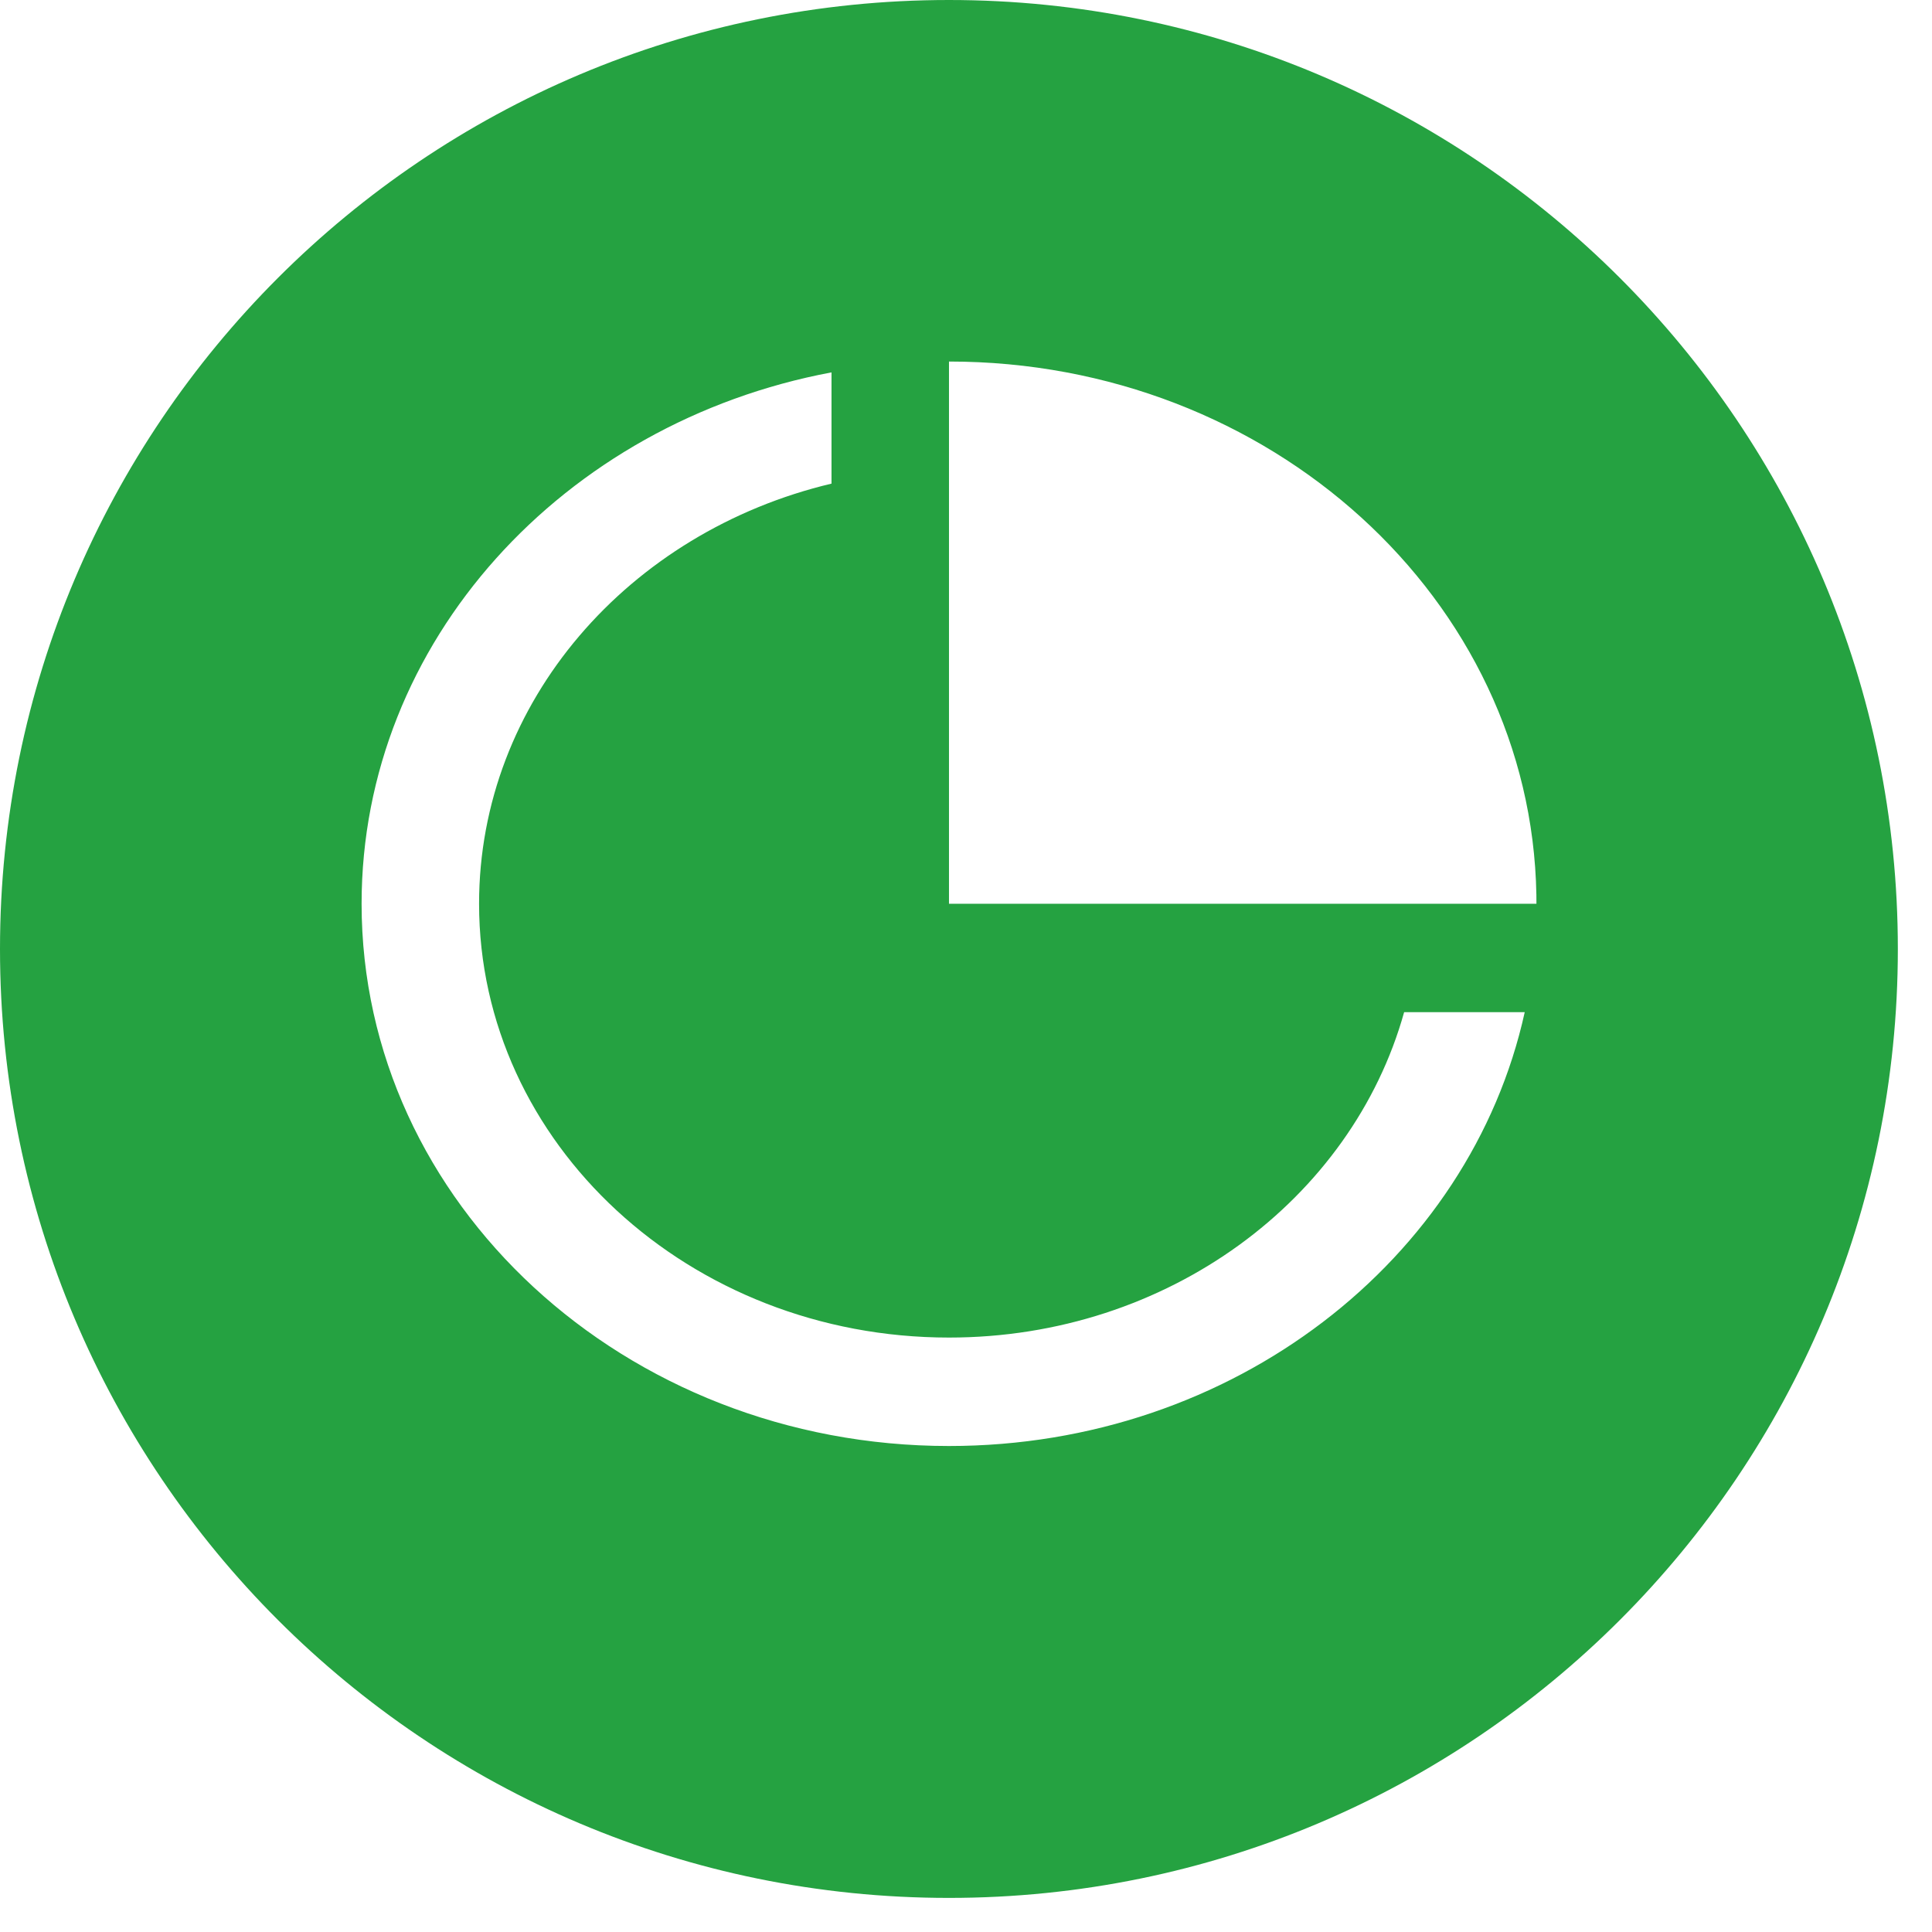<?xml version="1.0" encoding="utf-8"?>
<svg xmlns="http://www.w3.org/2000/svg" fill="none" height="100%" overflow="visible" preserveAspectRatio="none" style="display: block;" viewBox="0 0 31 31" width="100%">
<path d="M15.226 0C23.635 0 30.452 6.817 30.452 15.227C30.452 23.636 23.635 30.453 15.226 30.453C6.817 30.453 0 23.636 0 15.227C0 6.817 6.816 0 15.226 0ZM13.342 5.975C9.04 6.781 5.802 10.292 5.802 14.501C5.802 19.306 10.022 23.202 15.227 23.202C19.788 23.202 23.591 20.213 24.465 16.241H22.53C21.693 19.243 18.741 21.462 15.227 21.462C11.063 21.462 7.687 18.345 7.687 14.501C7.687 11.258 10.09 8.533 13.342 7.76V5.975ZM15.227 14.501H24.653L24.652 14.357C24.569 9.619 20.381 5.801 15.227 5.801V14.501Z" fill="#25A241" id="Subtract"/>
</svg>